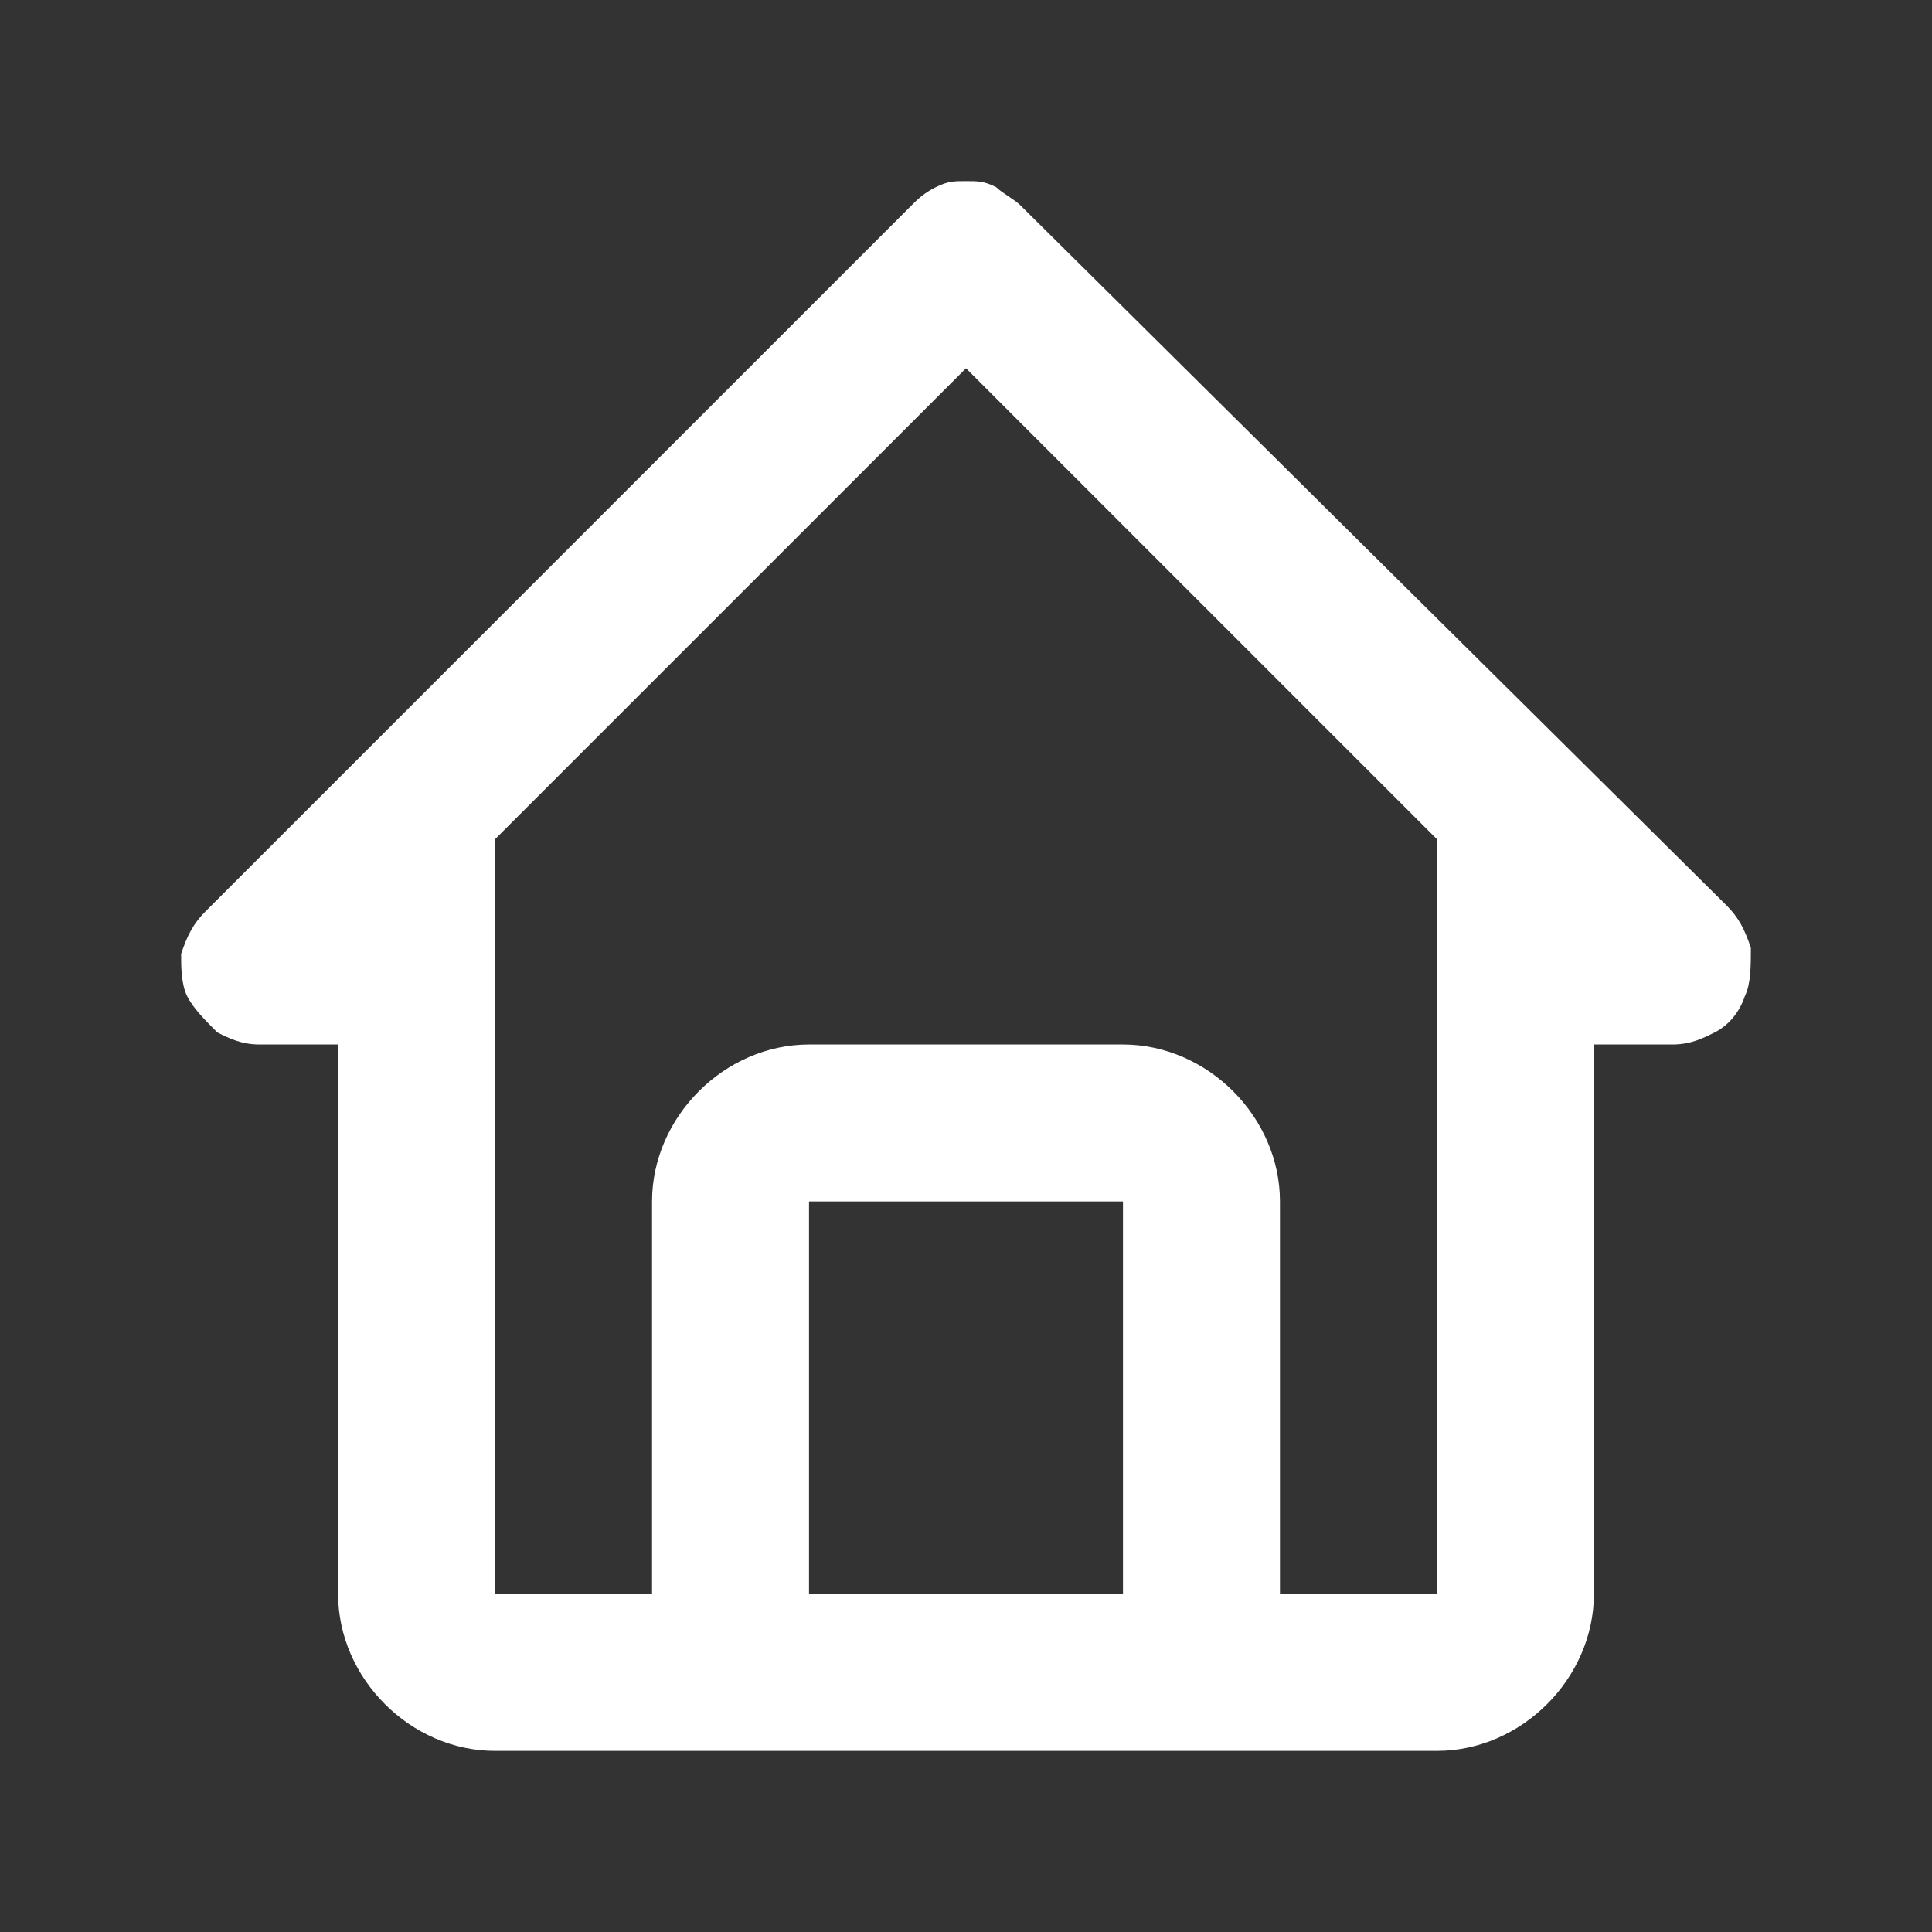 <?xml version="1.0" encoding="utf-8"?>
<!-- Generator: Adobe Illustrator 26.0.1, SVG Export Plug-In . SVG Version: 6.00 Build 0)  -->
<svg version="1.1"
	 id="Capa_1" xmlns:cc="http://creativecommons.org/ns#" xmlns:dc="http://purl.org/dc/elements/1.1/" xmlns:inkscape="http://www.inkscape.org/namespaces/inkscape" xmlns:rdf="http://www.w3.org/1999/02/22-rdf-syntax-ns#" xmlns:sodipodi="http://sodipodi.sourceforge.net/DTD/sodipodi-0.dtd" xmlns:svg="http://www.w3.org/2000/svg"
	 xmlns="http://www.w3.org/2000/svg" xmlns:xlink="http://www.w3.org/1999/xlink" x="0px" y="0px" viewBox="0 0 32 32"
	 style="enable-background:new 0 0 32 32;" xml:space="preserve">
<rect x="0" y="0" width="32" height="32" fill="#333333" stroke="none"/>
<style type="text/css">
	.st0{fill:#FFFFFF;}
</style>
<path class="st0" d="M4.3,17.3h1.3v9.1c0,1.4,1.2,2.6,2.6,2.6h15.6c1.4,0,2.6-1.2,2.6-2.6v-9.1h1.3c0.3,0,0.5-0.1,0.7-0.2
	c0.2-0.1,0.4-0.3,0.5-0.6C29,16.3,29,16,29,15.7c-0.1-0.3-0.2-0.5-0.4-0.7L16.9,3.4c-0.1-0.1-0.3-0.2-0.4-0.3C16.3,3,16.2,3,16,3
	s-0.3,0-0.5,0.1c-0.2,0.1-0.3,0.2-0.4,0.3L3.4,15.1c-0.2,0.2-0.3,0.4-0.4,0.7C3,16,3,16.3,3.1,16.5s0.3,0.4,0.5,0.6
	C3.8,17.2,4,17.3,4.3,17.3z M13.4,26.4v-6.5h5.2v6.5H13.4z M16,6.1l7.8,7.8v6l0,6.5h-2.6v-6.5c0-1.4-1.2-2.6-2.6-2.6h-5.2
	c-1.4,0-2.6,1.2-2.6,2.6v6.5H8.2V13.9L16,6.1z"/>
<path class="st0" d="M46,83v26h20V89.6l-0.3-0.3l-6-6L59.4,83L46,83L46,83z M48,85h10v6h6v16H48V85z M60,86.4l2.6,2.6H60V86.4
	L60,86.4z M51,93v2h10v-2H51z M51,97v2h10v-2H51z M51,101v2h10v-2H51z"/>
<path class="st0" d="M93.5,84.6c0.2-0.5,0.5-0.9,1-1.2s1-0.4,1.5-0.4c0.5,0,1.1,0.2,1.5,0.4s0.8,0.7,1,1.2c2,0.5,3.7,1.7,5,3.3
	c1.2,1.6,1.9,3.5,1.9,5.5v6.1l2.4,3.6c0.1,0.2,0.2,0.4,0.2,0.7c0,0.2,0,0.5-0.2,0.7c-0.1,0.2-0.3,0.4-0.5,0.5
	c-0.2,0.1-0.4,0.2-0.7,0.2h-6c-0.2,1.1-0.7,2.1-1.6,2.8c-0.8,0.7-1.9,1.1-3.1,1.1s-2.2-0.4-3.1-1.1c-0.8-0.7-1.4-1.7-1.6-2.8h-6
	c-0.2,0-0.5-0.1-0.7-0.2c-0.2-0.1-0.4-0.3-0.5-0.5c-0.1-0.2-0.2-0.4-0.2-0.7c0-0.2,0.1-0.5,0.2-0.7l2.4-3.6v-6.1
	C86.7,89.2,89.6,85.7,93.5,84.6z M94.1,105.1c0.1,0.4,0.4,0.7,0.7,0.9s0.7,0.4,1.2,0.4c0.4,0,0.8-0.1,1.2-0.4s0.6-0.6,0.7-0.9H94.1
	L94.1,105.1z M96,86.9c-1.8,0-3.5,0.7-4.7,1.9c-1.3,1.2-2,2.9-2,4.6v6.5c0,0.3-0.1,0.5-0.2,0.7l-1.3,1.9h16.3l-1.3-1.9
	c-0.1-0.2-0.2-0.5-0.2-0.7v-6.5c0-1.7-0.7-3.4-2-4.6C99.5,87.6,97.8,86.9,96,86.9z"/>
</svg>
